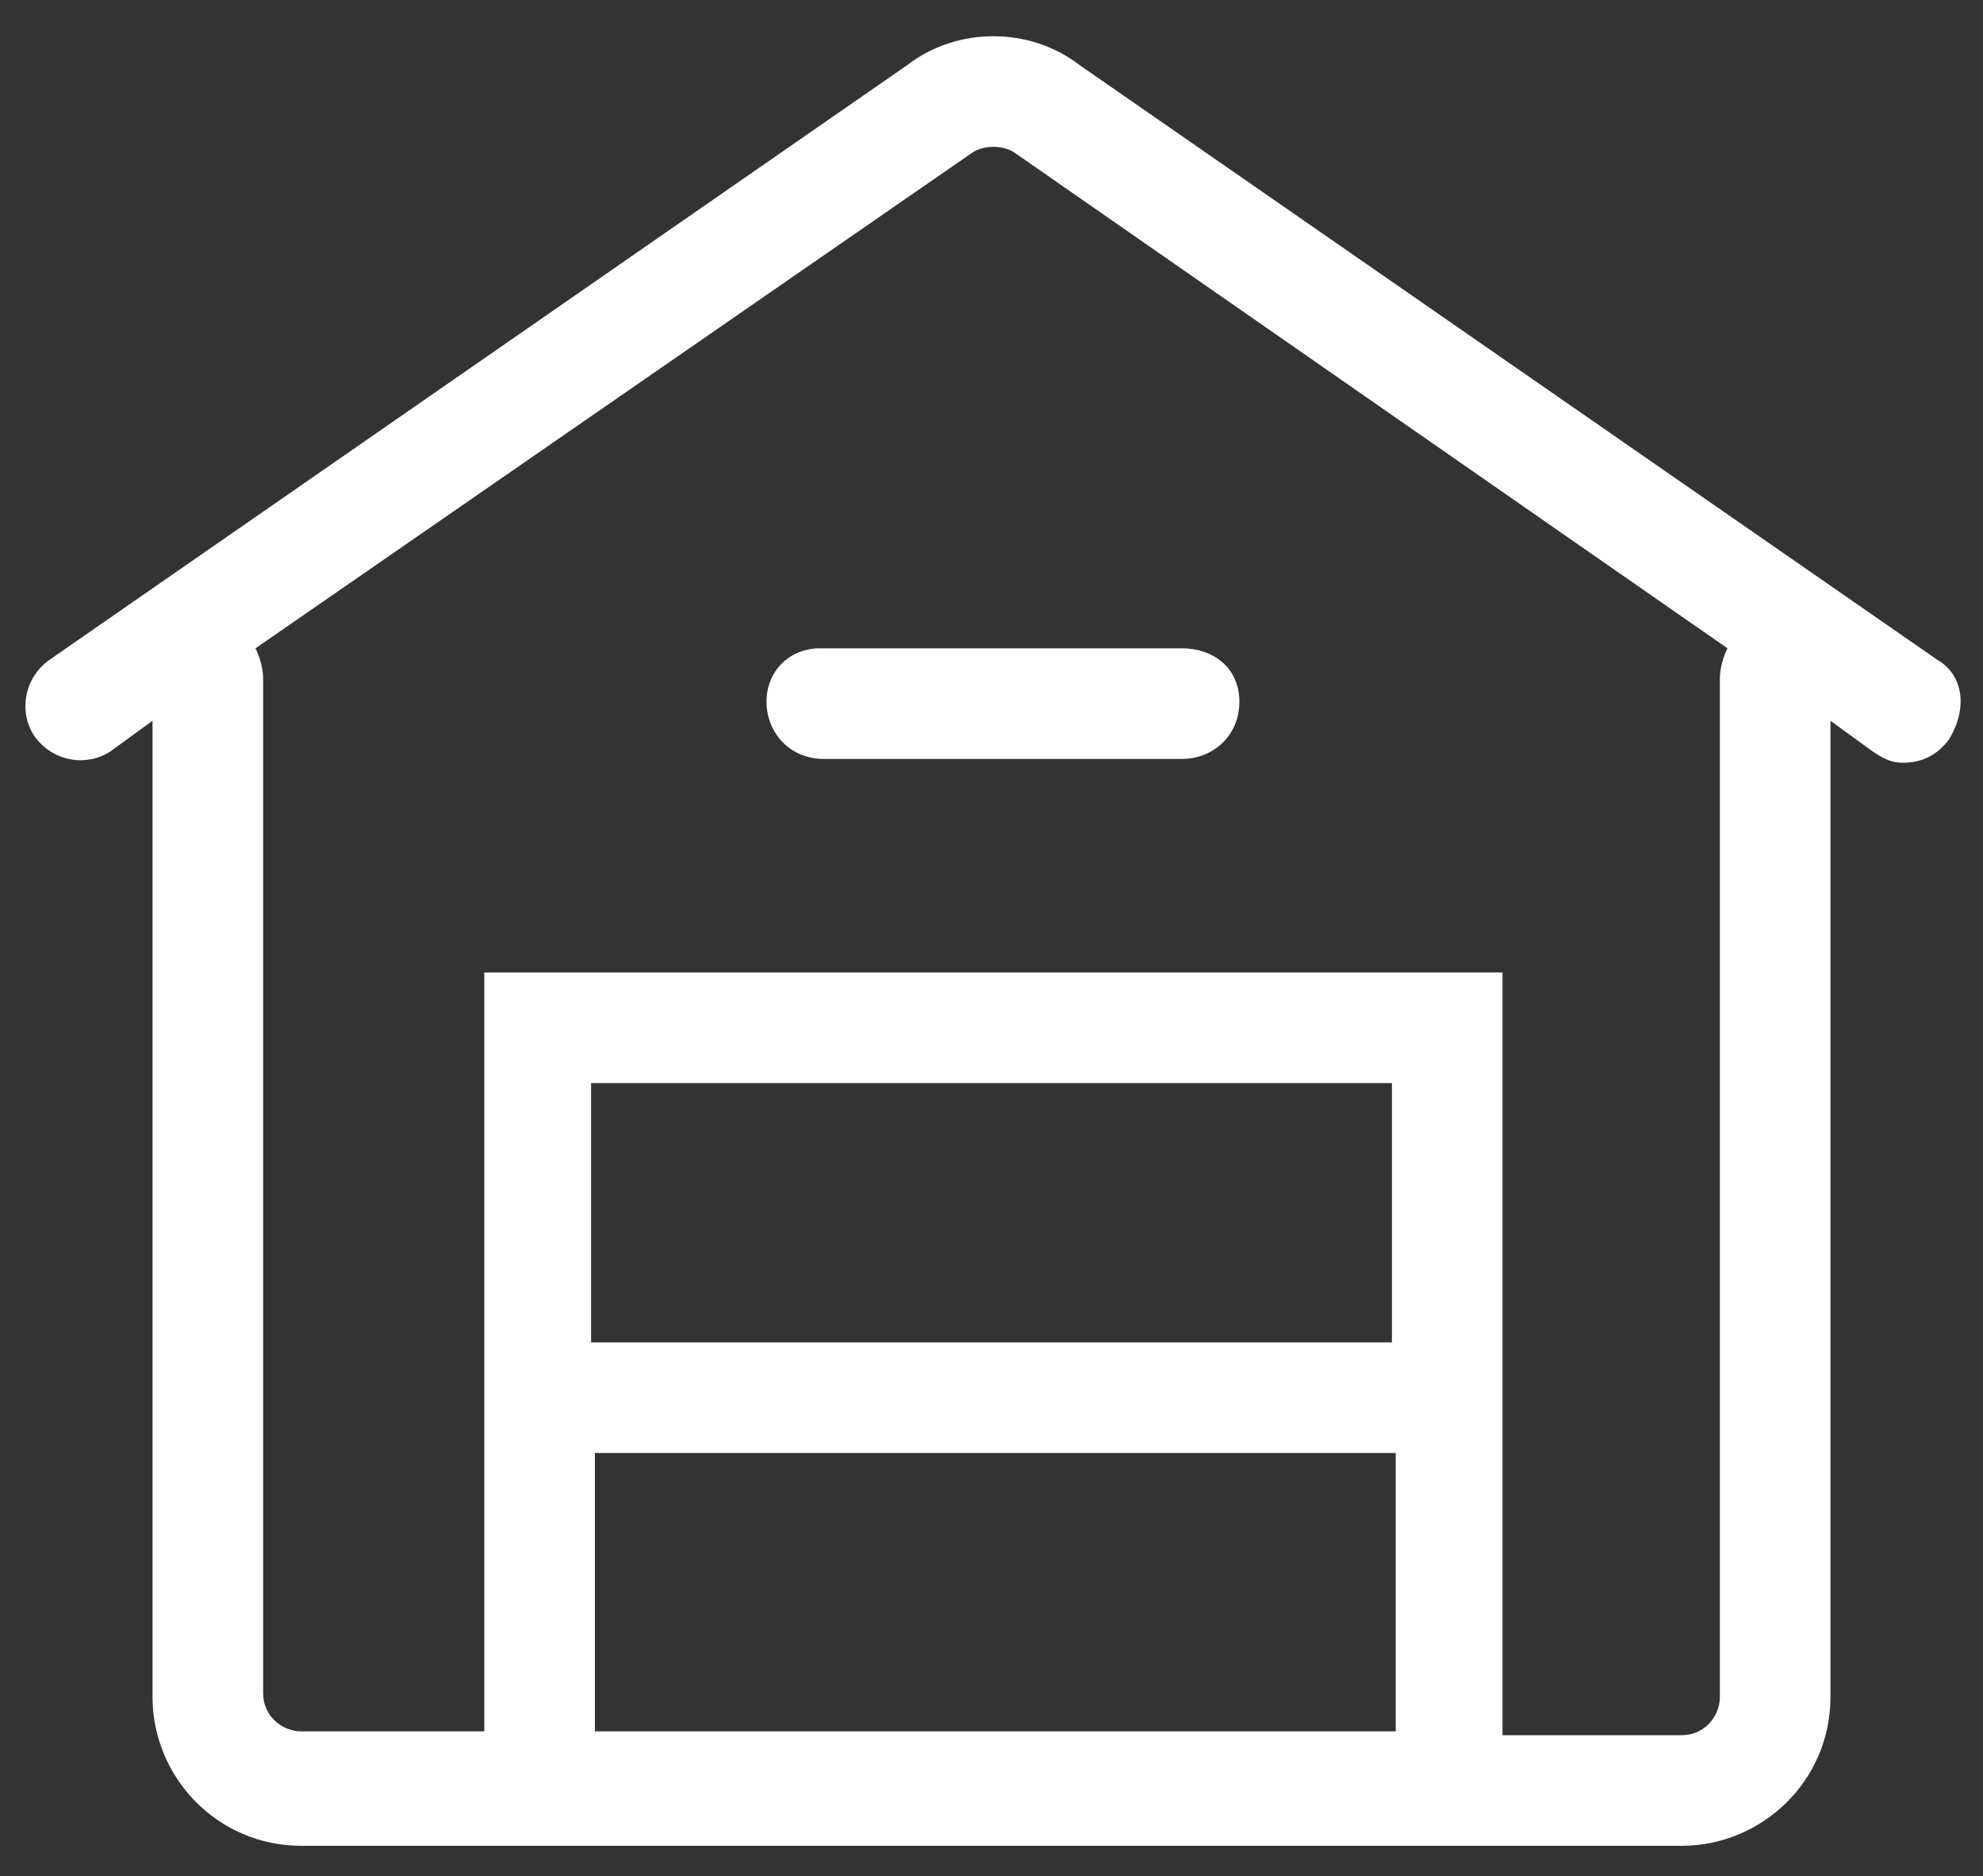 <?xml version="1.0" encoding="utf-8"?>
<!-- Generator: Adobe Illustrator 24.1.2, SVG Export Plug-In . SVG Version: 6.00 Build 0)  -->
<svg version="1.1" id="Layer_1" xmlns="http://www.w3.org/2000/svg" xmlns:xlink="http://www.w3.org/1999/xlink" x="0px" y="0px"
	 viewBox="0 0 52 49.2" style="enable-background:new 0 0 52 49.2;" xml:space="preserve">
<rect x="0" y="0" width="52" height="49.2" fill="#333333" stroke="none"/>
<style type="text/css">
	.st0{fill:#FFFFFF;}
</style>
<g>
	<path class="st0" d="M50.8,17.3L28.3,1.7c-1.3-1-3.2-1-4.5,0L1.3,17.3c-0.7,0.5-0.8,1.4-0.4,2c0.5,0.7,1.4,0.8,2,0.4l1.1-0.8v25.6
		c0,2.1,1.7,3.9,3.9,3.9h36.2c2.1,0,3.9-1.7,3.9-3.9V18.9l1.1,0.8c0.3,0.2,0.5,0.3,0.8,0.3c0.5,0,0.9-0.2,1.2-0.6
		C51.6,18.6,51.5,17.7,50.8,17.3z M36.5,35.2h-21v-6.8h21V35.2z M15.6,38.1h21v7.3h-21V38.1z M45.1,17.8v26.7c0,0.5-0.4,1-1,1h-4.7
		V25.5H12.7v19.9H7.9c-0.5,0-1-0.4-1-1V17.8c0-0.3-0.1-0.6-0.2-0.8L25.5,4c0.3-0.2,0.8-0.2,1.1,0l18.7,13
		C45.2,17.2,45.1,17.5,45.1,17.8z"/>
	<path class="st0" d="M20.1,18.4c0,0.8,0.6,1.5,1.5,1.5H31c0.8,0,1.5-0.6,1.5-1.5S31.8,17,31,17h-9.5C20.7,17,20.1,17.6,20.1,18.4z"
		/>
</g>
</svg>

